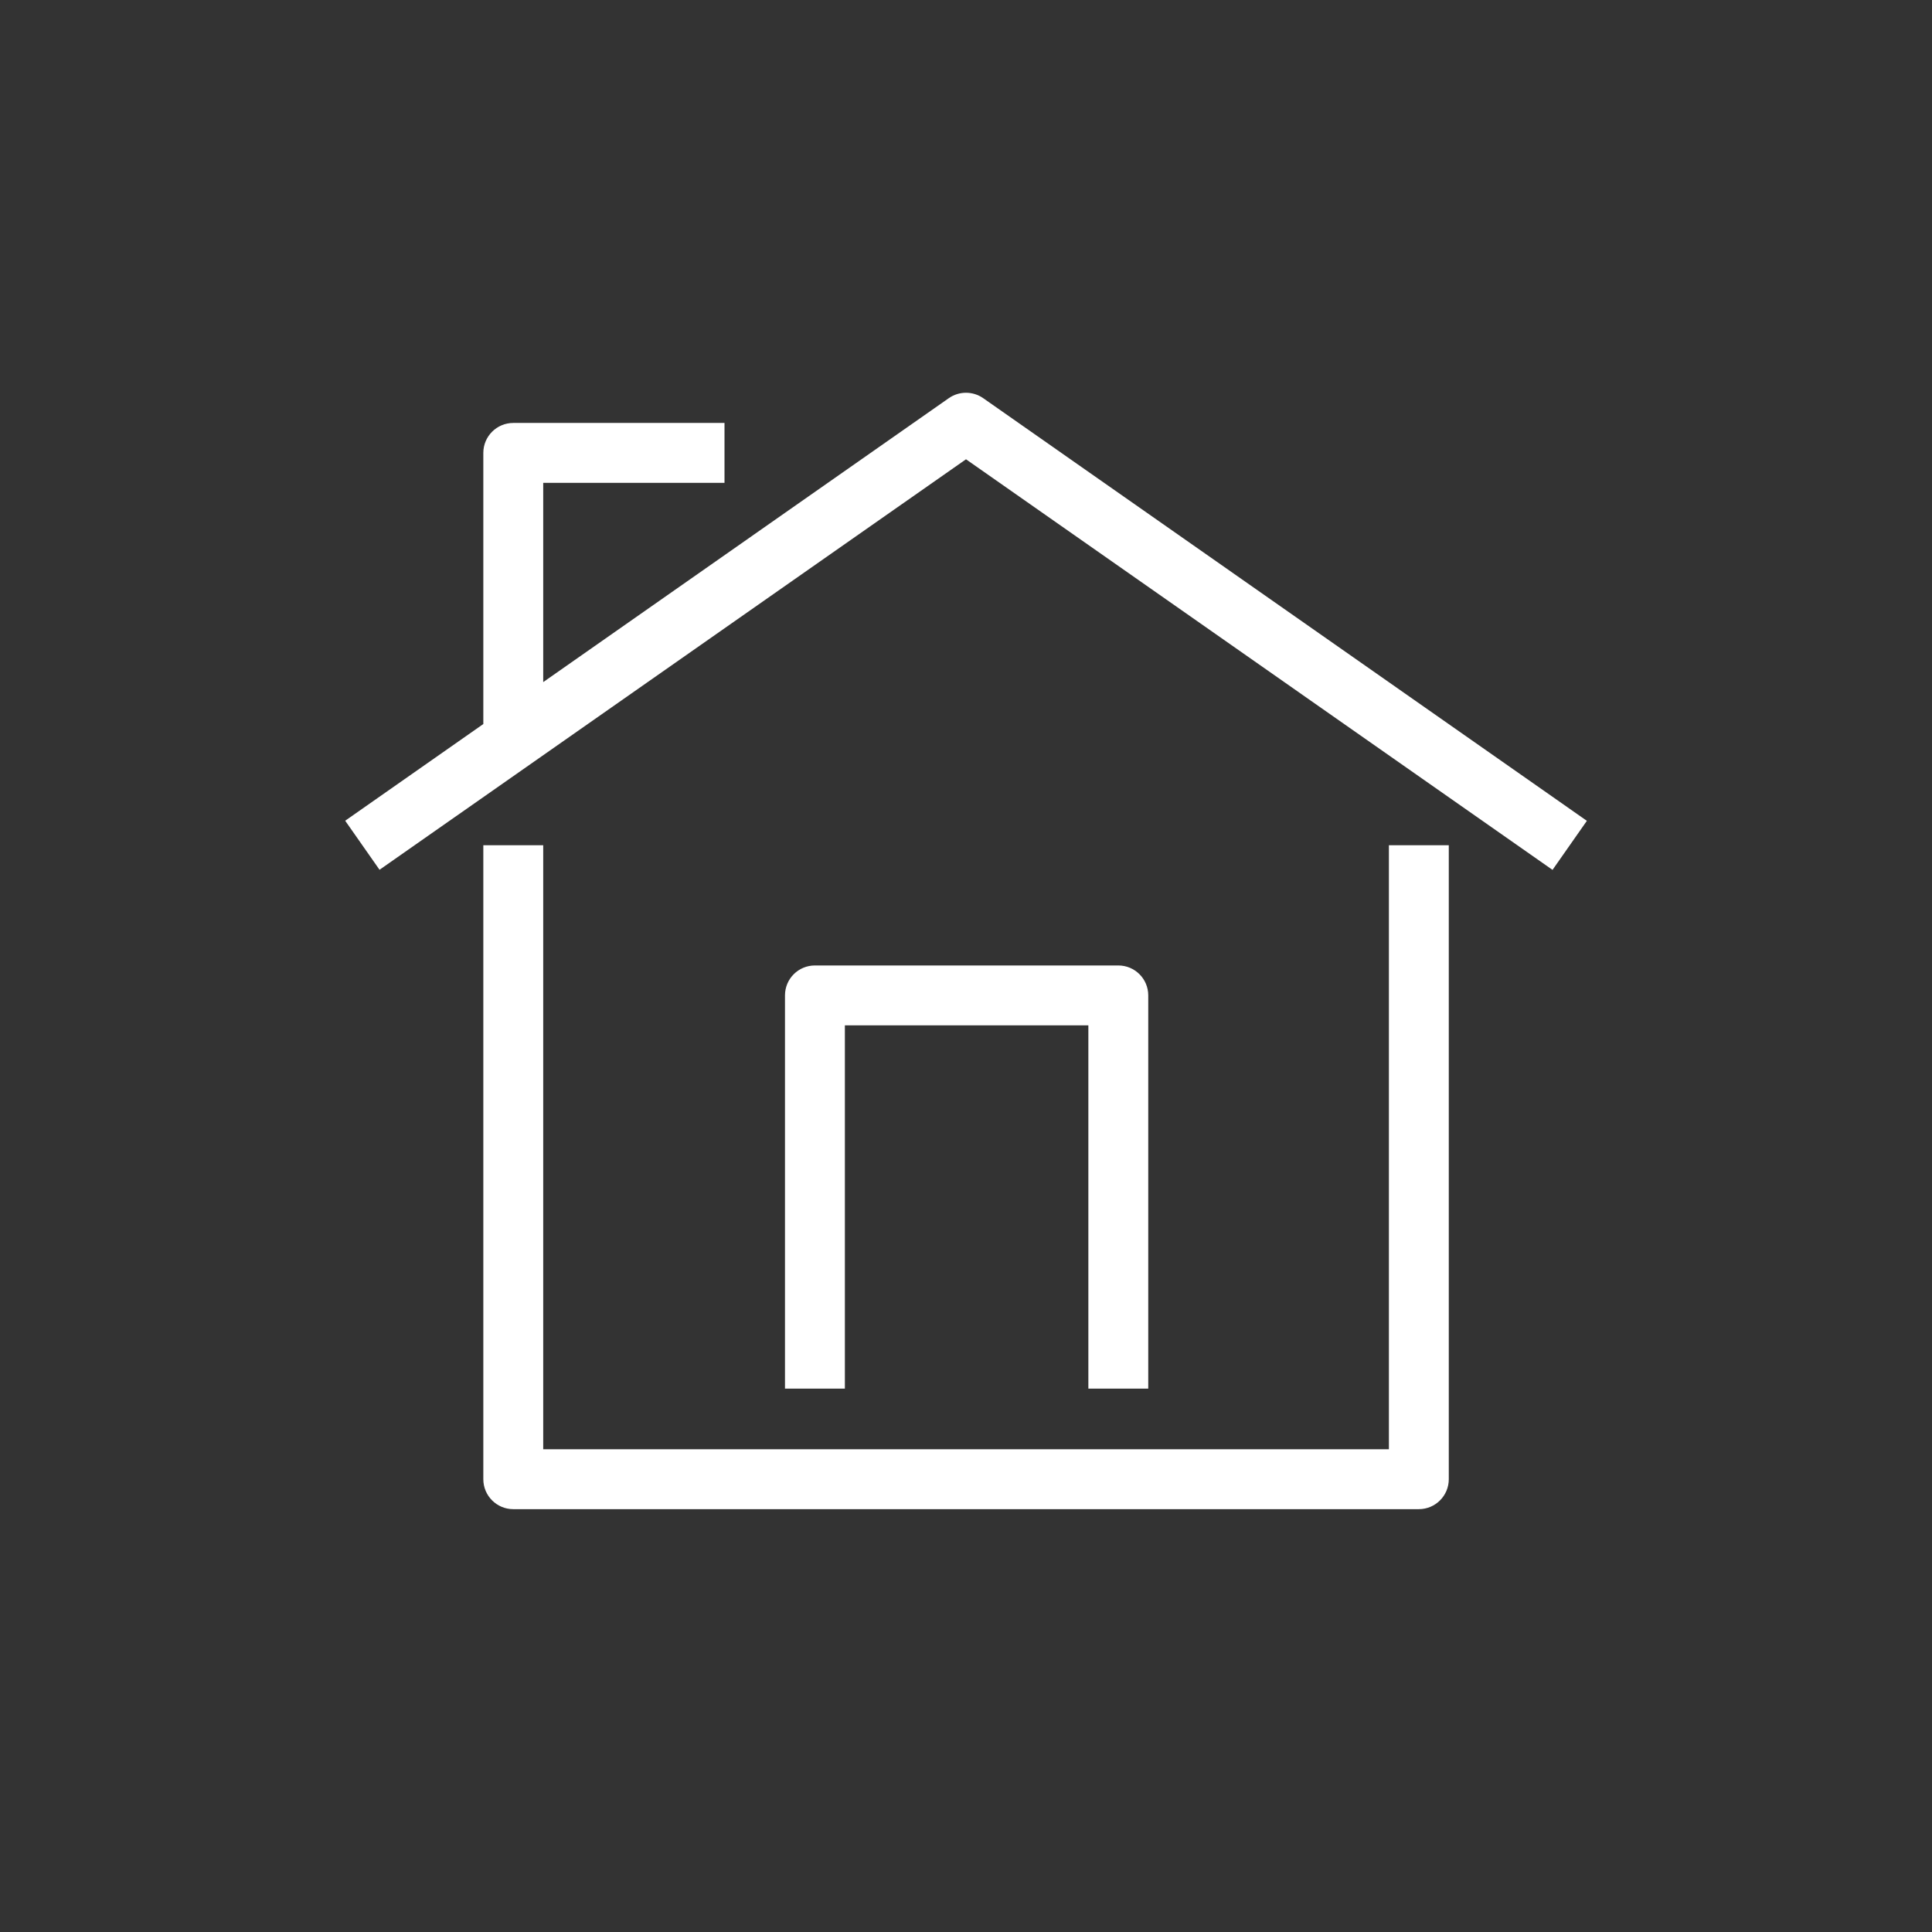 <svg width="36" height="36" viewBox="0 0 36 36" fill="none" xmlns="http://www.w3.org/2000/svg">
<rect x="0" y="0" width="36" height="36" fill="#333333" stroke="none"/>
<path fill-rule="evenodd" clip-rule="evenodd" d="M17.68 7.419C17.872 7.285 18.128 7.285 18.32 7.419L29.569 15.295L28.929 16.209L18 8.558L7.072 16.207L6.432 15.293L9.006 13.491V8.439C9.006 8.131 9.256 7.881 9.564 7.881H13.5V8.997H10.122V12.71L17.68 7.419ZM9.006 27.563V15.75H10.122V27.005H25.88V15.75H26.996V27.563C26.996 27.871 26.746 28.121 26.438 28.121H9.564C9.256 28.121 9.006 27.871 9.006 27.563ZM14.627 18.548C14.627 18.239 14.876 17.99 15.185 17.99H20.838C21.146 17.99 21.396 18.239 21.396 18.548V25.875H20.28V19.106H15.743V25.875H14.627V18.548Z" fill="white"/>
</svg>
